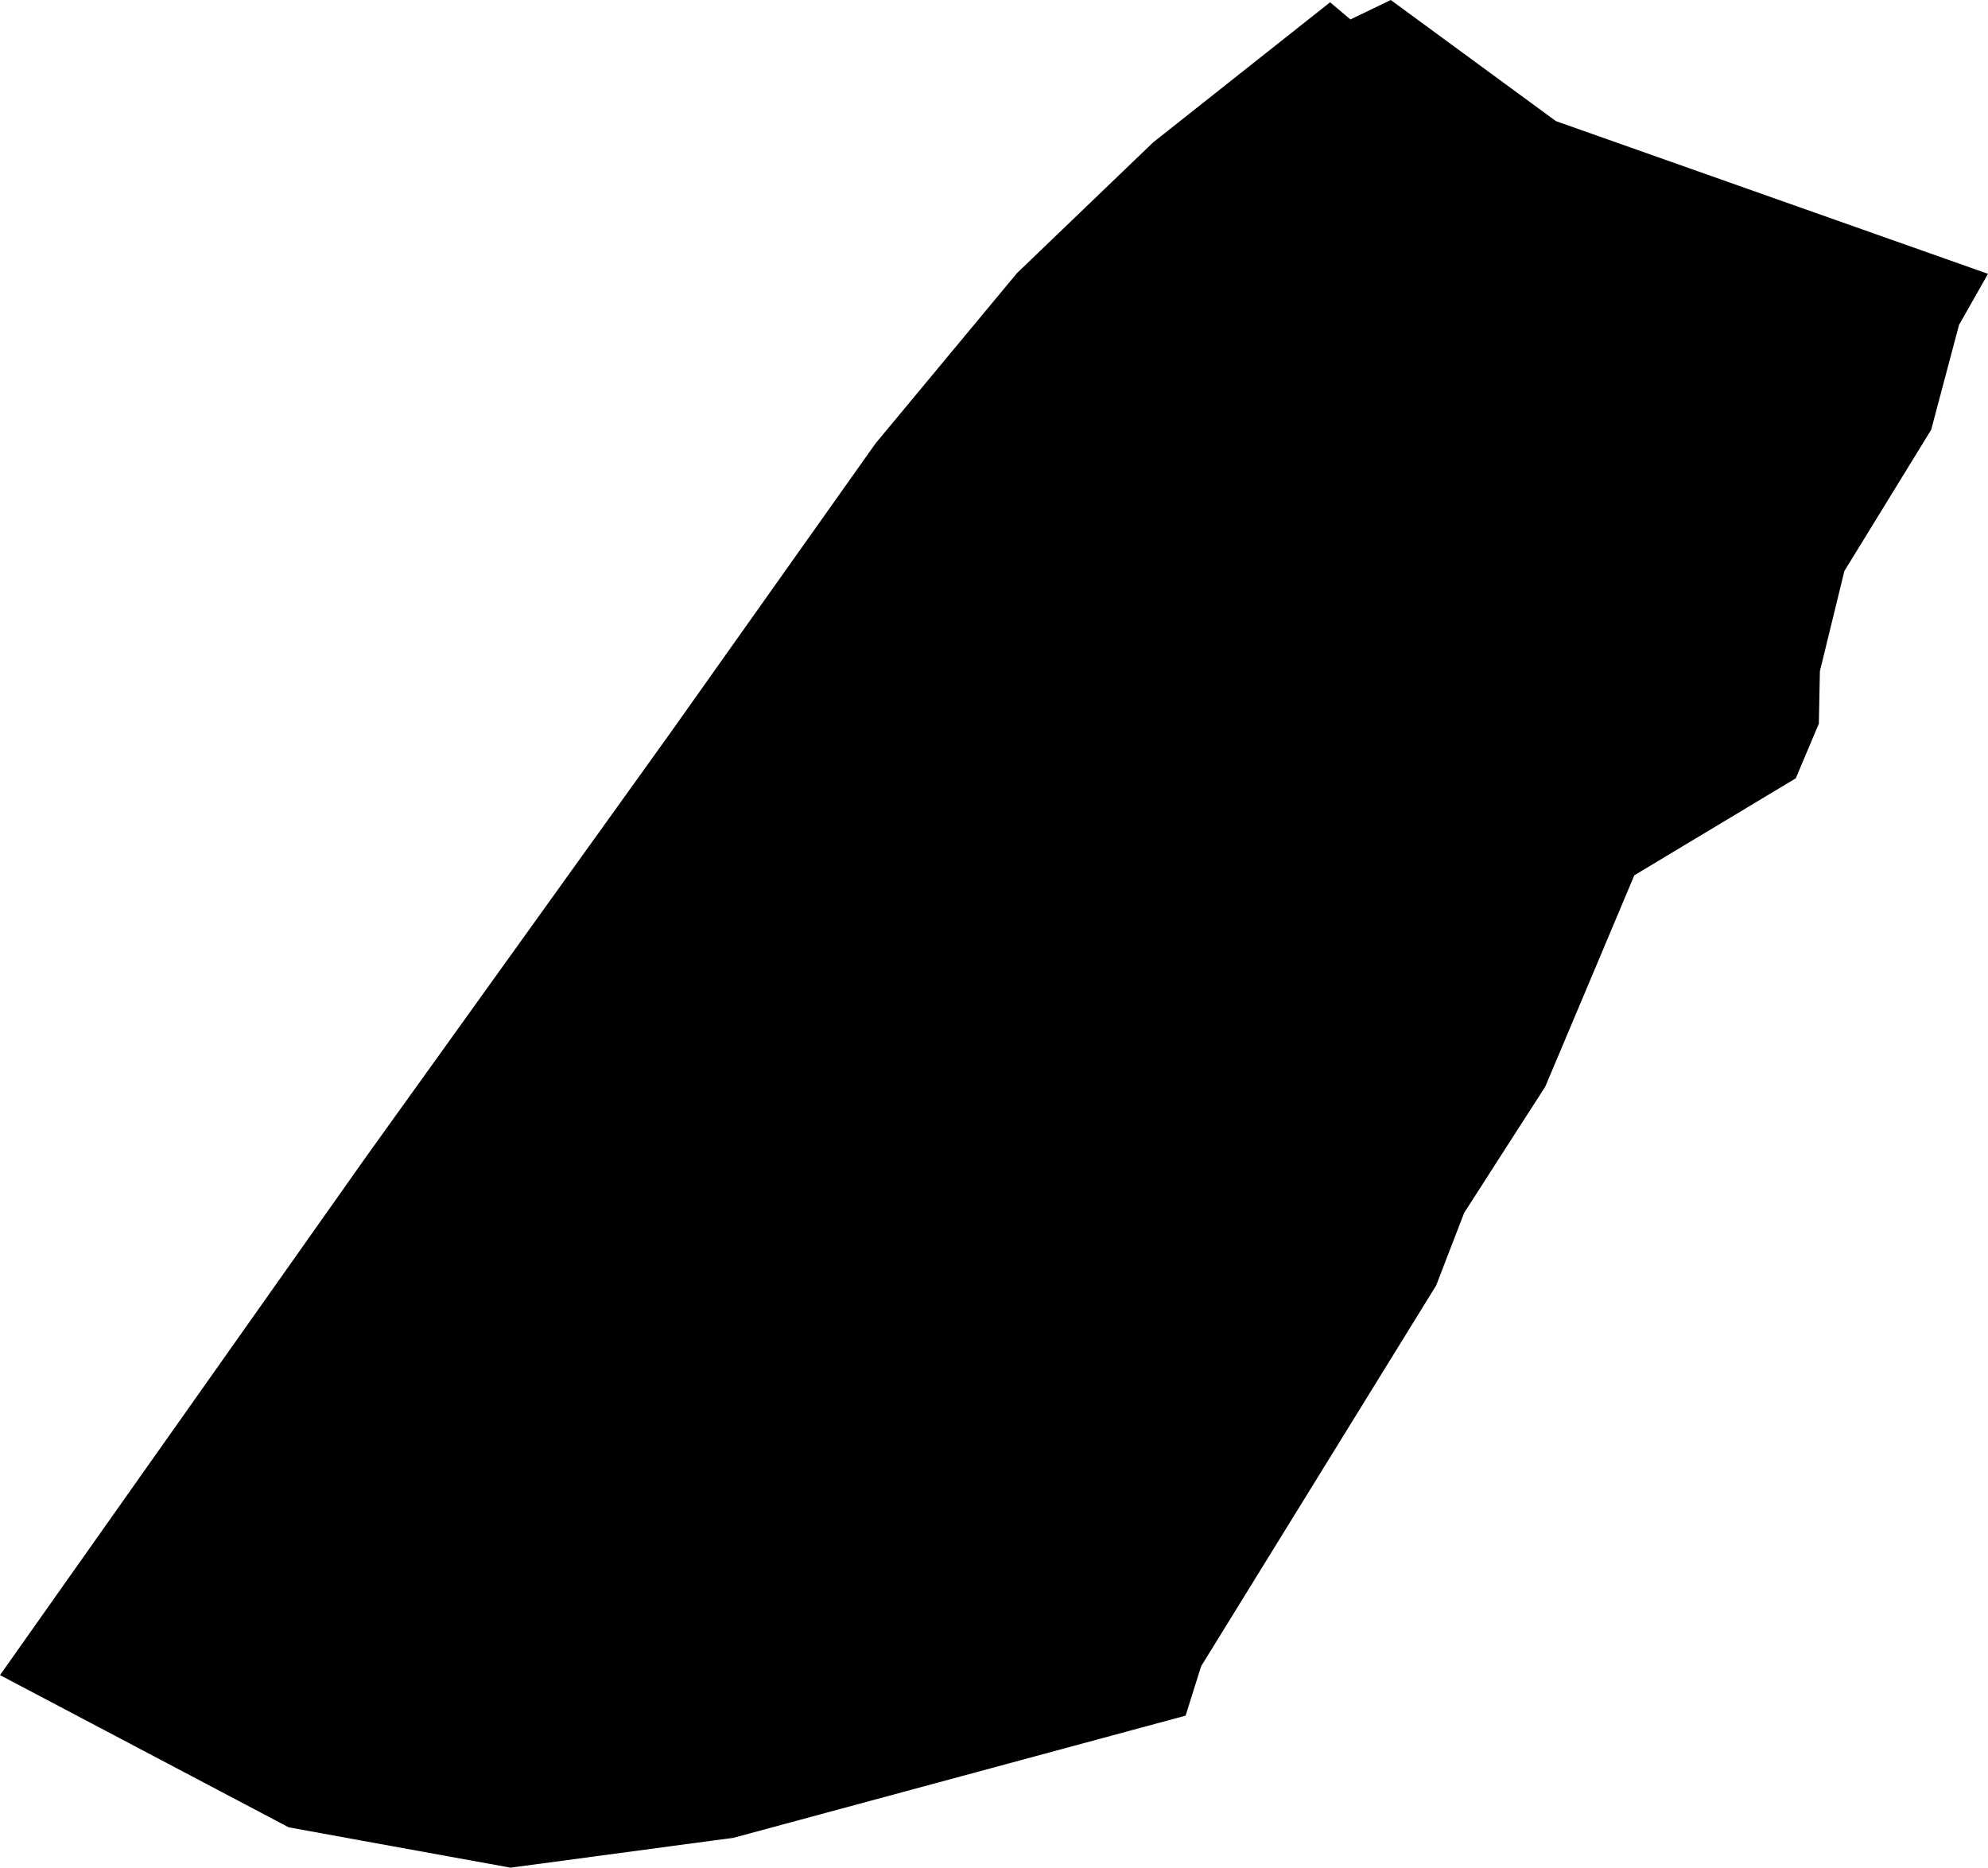 <svg width="1024" height="961.986" class="wof-locality" edtf:cessation="" edtf:inception="" id="wof-%!s(int64=101957253)" mz:is_ceased="-1" mz:is_current="1" mz:is_deprecated="-1" mz:is_superseded="0" mz:is_superseding="0" mz:latitude="-24.10783" mz:longitude="-51.654222" mz:max_latitude="-24.102123" mz:max_longitude="-51.648851" mz:min_latitude="-24.112811" mz:min_longitude="-51.660228" mz:uri="https://data.whosonfirst.org/101/957/253/101957253.geojson" viewBox="0 0 1024.00 961.99" wof:belongsto="85681983,102191577,85633009,1511777409,102057825" wof:country="BR" wof:id="101957253" wof:lastmodified="1690862063" wof:name="Lidianópolis" wof:parent_id="102057825" wof:path="101/957/253/101957253.geojson" wof:placetype="locality" wof:repo="whosonfirst-data-admin-br" wof:superseded_by="" wof:supersedes="" xmlns="http://www.w3.org/2000/svg" xmlns:edtf="x-urn:namespaces#edtf" xmlns:mz="x-urn:namespaces#mz" xmlns:wof="x-urn:namespaces#wof"><path d="M716.359 0,801.415 62.374,1024 141.04,1009.059 167.411,994.748 221.325,950.015 294.14,937.414 345.714,936.874 372.715,924.993 400.887,841.828 450.841,805.735 536.527,795.924 559.748,771.263 598.091,754.162 624.733,748.851 638.504,739.761 662.085,618.702 858.209,610.692 883.68,377.846 946.595,262.998 961.986,186.673 948.125,148.69 941.194,0 862.799,188.563 595.841,344.274 378.926,451.021 228.346,523.836 140.68,593.951 73.355,685.127 1.17,695.568 9.991,695.658 9.991,716.359 0 Z"/></svg>
